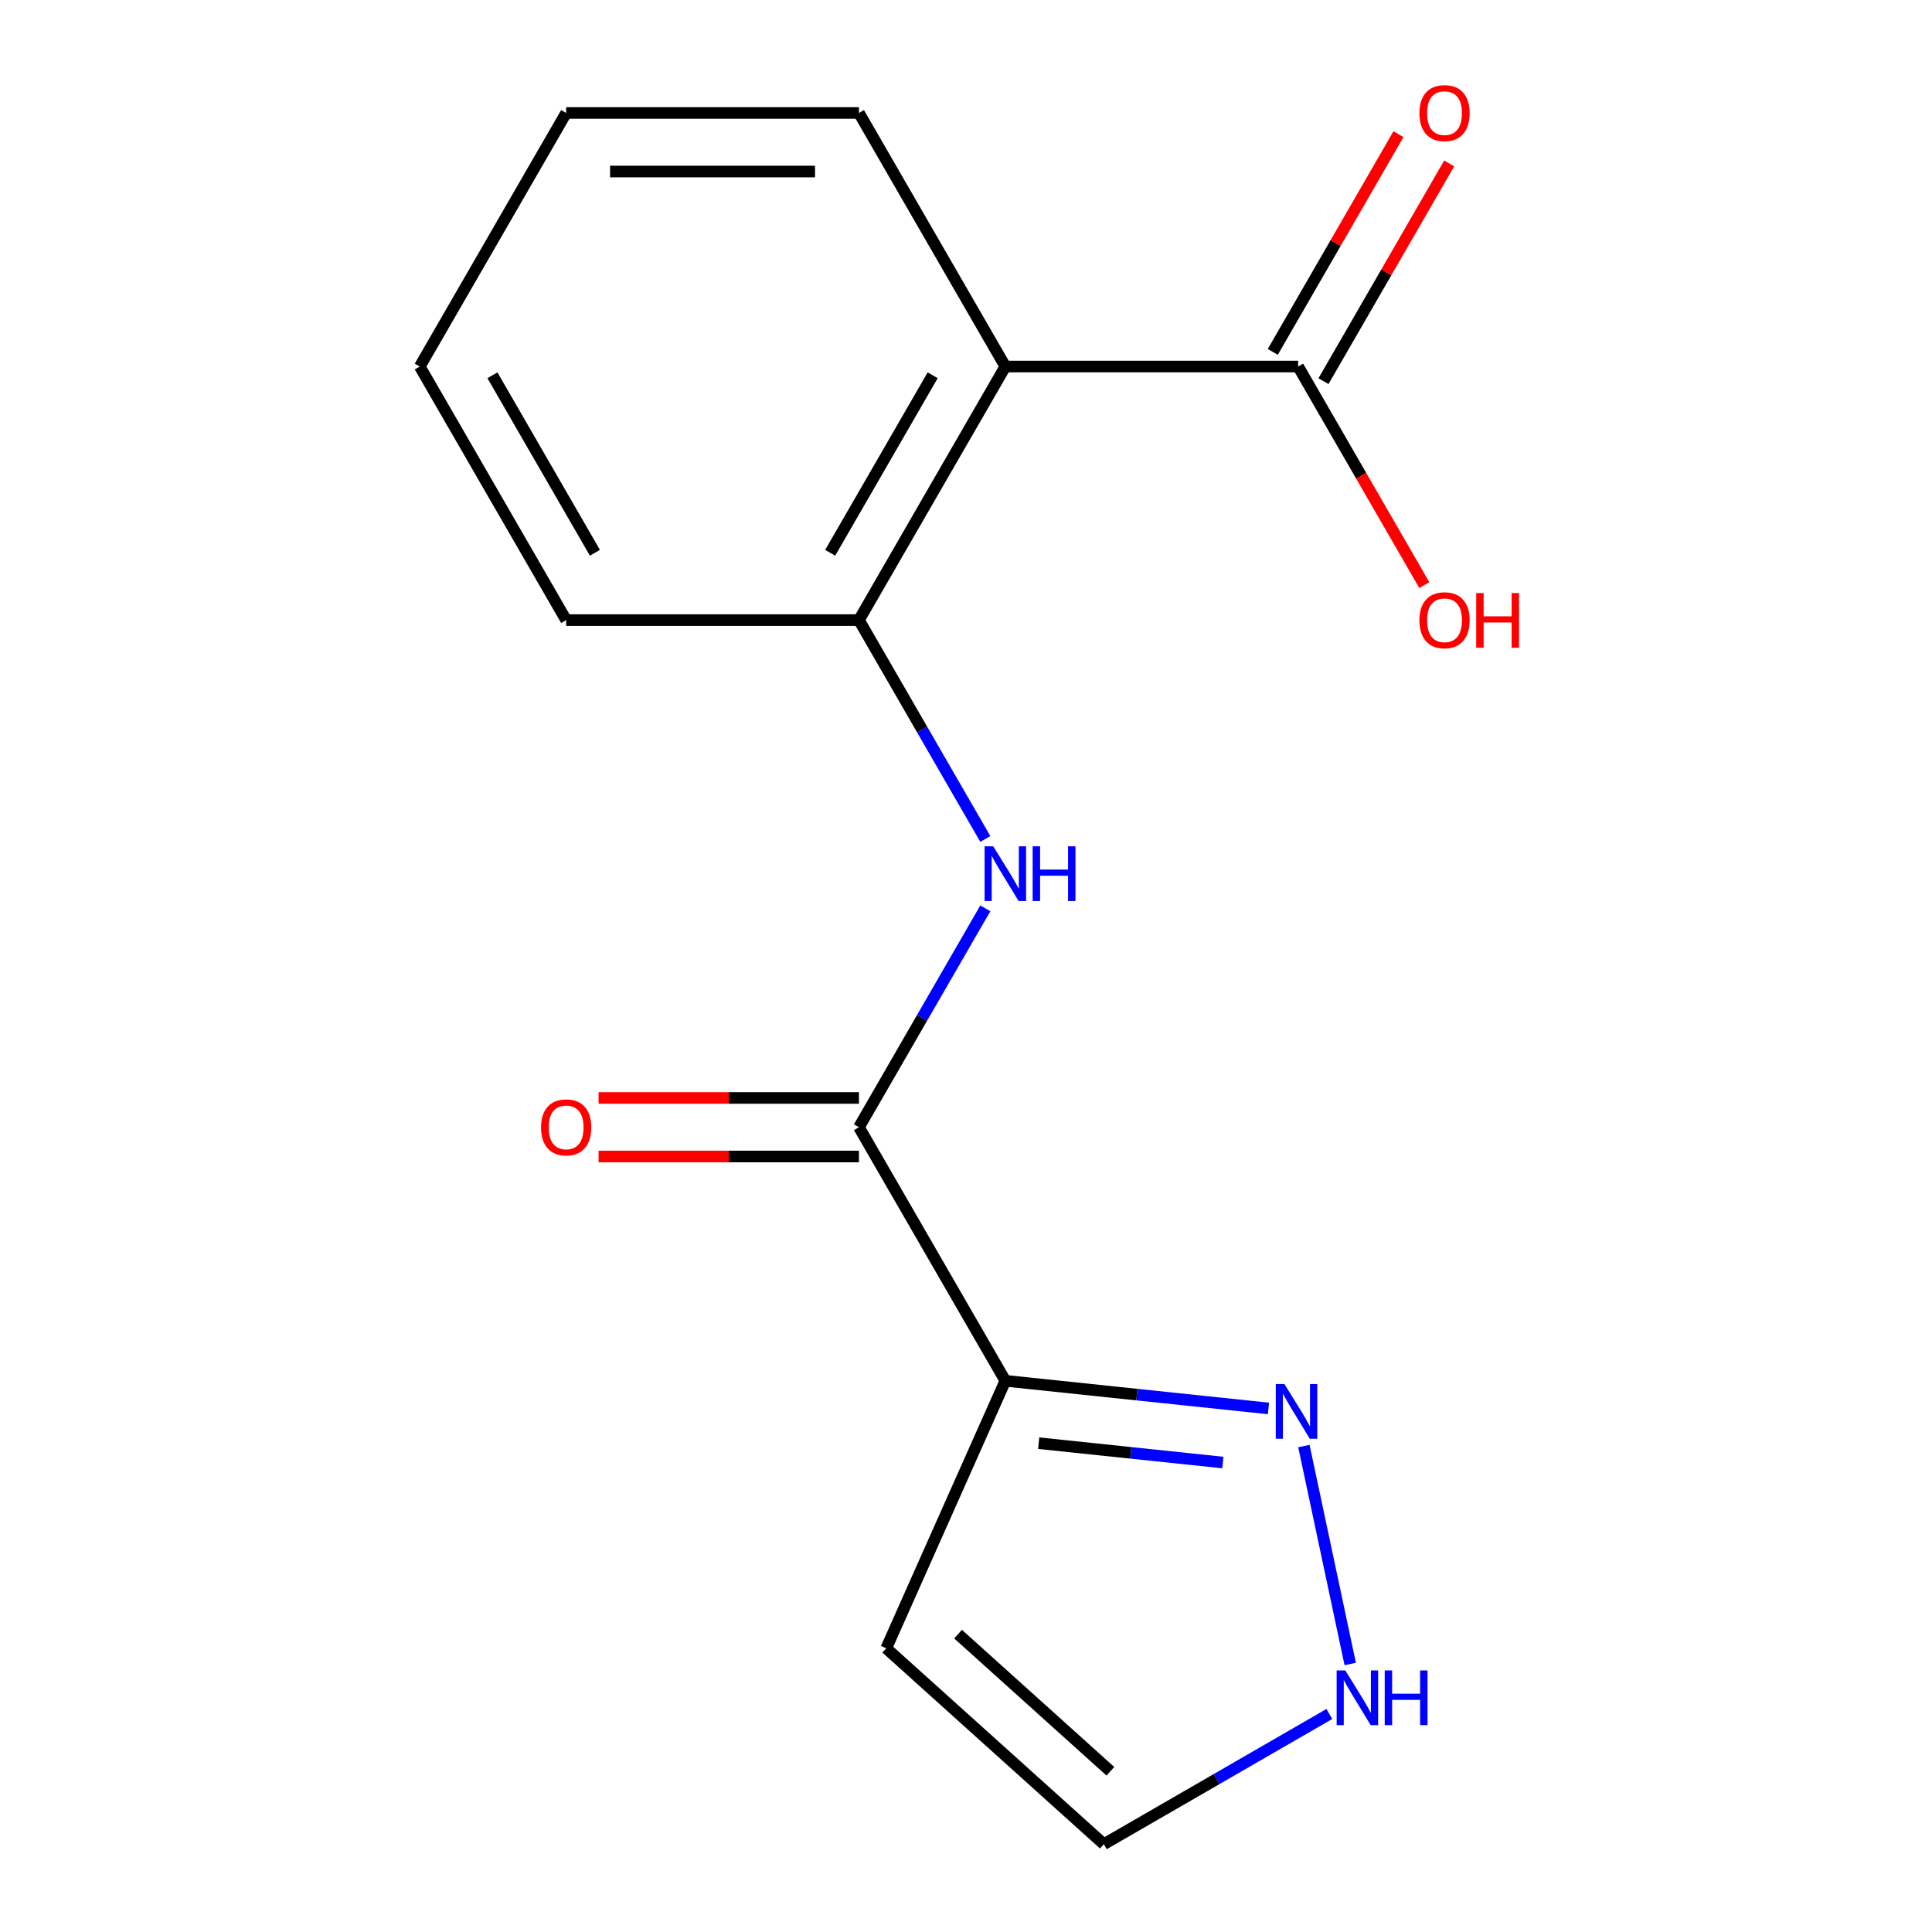 <?xml version='1.0' encoding='iso-8859-1'?>
<svg version='1.1' baseProfile='full'
              xmlns='http://www.w3.org/2000/svg'
                      xmlns:rdkit='http://www.rdkit.org/xml'
                      xmlns:xlink='http://www.w3.org/1999/xlink'
                  xml:space='preserve'
width='1000px' height='1000px' viewBox='0 0 1000 1000'>
<!-- END OF HEADER -->
<rect style='opacity:1.0;fill:#FFFFFF;stroke:none' width='1000' height='1000' x='0' y='0'> </rect>
<path class='bond-0' d='M 520.363,714.694 L 444.589,583.449' style='fill:none;fill-rule:evenodd;stroke:#000000;stroke-width:6px;stroke-linecap:butt;stroke-linejoin:miter;stroke-opacity:1' />
<path class='bond-2' d='M 520.363,714.694 L 588.458,721.851' style='fill:none;fill-rule:evenodd;stroke:#000000;stroke-width:6px;stroke-linecap:butt;stroke-linejoin:miter;stroke-opacity:1' />
<path class='bond-2' d='M 588.458,721.851 L 656.553,729.008' style='fill:none;fill-rule:evenodd;stroke:#0000FF;stroke-width:6px;stroke-linecap:butt;stroke-linejoin:miter;stroke-opacity:1' />
<path class='bond-2' d='M 537.624,746.984 L 585.29,751.994' style='fill:none;fill-rule:evenodd;stroke:#000000;stroke-width:6px;stroke-linecap:butt;stroke-linejoin:miter;stroke-opacity:1' />
<path class='bond-2' d='M 585.29,751.994 L 632.956,757.004' style='fill:none;fill-rule:evenodd;stroke:#0000FF;stroke-width:6px;stroke-linecap:butt;stroke-linejoin:miter;stroke-opacity:1' />
<path class='bond-7' d='M 520.363,714.694 L 458.723,853.14' style='fill:none;fill-rule:evenodd;stroke:#000000;stroke-width:6px;stroke-linecap:butt;stroke-linejoin:miter;stroke-opacity:1' />
<path class='bond-3' d='M 444.589,583.449 L 477.295,526.801' style='fill:none;fill-rule:evenodd;stroke:#000000;stroke-width:6px;stroke-linecap:butt;stroke-linejoin:miter;stroke-opacity:1' />
<path class='bond-3' d='M 477.295,526.801 L 510.001,470.153' style='fill:none;fill-rule:evenodd;stroke:#0000FF;stroke-width:6px;stroke-linecap:butt;stroke-linejoin:miter;stroke-opacity:1' />
<path class='bond-9' d='M 444.589,568.294 L 377.209,568.294' style='fill:none;fill-rule:evenodd;stroke:#000000;stroke-width:6px;stroke-linecap:butt;stroke-linejoin:miter;stroke-opacity:1' />
<path class='bond-9' d='M 377.209,568.294 L 309.83,568.294' style='fill:none;fill-rule:evenodd;stroke:#FF0000;stroke-width:6px;stroke-linecap:butt;stroke-linejoin:miter;stroke-opacity:1' />
<path class='bond-9' d='M 444.589,598.604 L 377.209,598.604' style='fill:none;fill-rule:evenodd;stroke:#000000;stroke-width:6px;stroke-linecap:butt;stroke-linejoin:miter;stroke-opacity:1' />
<path class='bond-9' d='M 377.209,598.604 L 309.83,598.604' style='fill:none;fill-rule:evenodd;stroke:#FF0000;stroke-width:6px;stroke-linecap:butt;stroke-linejoin:miter;stroke-opacity:1' />
<path class='bond-1' d='M 520.363,189.715 L 444.589,320.959' style='fill:none;fill-rule:evenodd;stroke:#000000;stroke-width:6px;stroke-linecap:butt;stroke-linejoin:miter;stroke-opacity:1' />
<path class='bond-1' d='M 482.748,194.247 L 429.706,286.118' style='fill:none;fill-rule:evenodd;stroke:#000000;stroke-width:6px;stroke-linecap:butt;stroke-linejoin:miter;stroke-opacity:1' />
<path class='bond-5' d='M 520.363,189.715 L 671.912,189.715' style='fill:none;fill-rule:evenodd;stroke:#000000;stroke-width:6px;stroke-linecap:butt;stroke-linejoin:miter;stroke-opacity:1' />
<path class='bond-12' d='M 520.363,189.715 L 444.589,58.47' style='fill:none;fill-rule:evenodd;stroke:#000000;stroke-width:6px;stroke-linecap:butt;stroke-linejoin:miter;stroke-opacity:1' />
<path class='bond-6' d='M 674.897,748.483 L 698.873,861.281' style='fill:none;fill-rule:evenodd;stroke:#0000FF;stroke-width:6px;stroke-linecap:butt;stroke-linejoin:miter;stroke-opacity:1' />
<path class='bond-4' d='M 510.001,434.255 L 477.295,377.607' style='fill:none;fill-rule:evenodd;stroke:#0000FF;stroke-width:6px;stroke-linecap:butt;stroke-linejoin:miter;stroke-opacity:1' />
<path class='bond-4' d='M 477.295,377.607 L 444.589,320.959' style='fill:none;fill-rule:evenodd;stroke:#000000;stroke-width:6px;stroke-linecap:butt;stroke-linejoin:miter;stroke-opacity:1' />
<path class='bond-13' d='M 444.589,320.959 L 293.041,320.959' style='fill:none;fill-rule:evenodd;stroke:#000000;stroke-width:6px;stroke-linecap:butt;stroke-linejoin:miter;stroke-opacity:1' />
<path class='bond-10' d='M 685.036,197.292 L 717.569,140.944' style='fill:none;fill-rule:evenodd;stroke:#000000;stroke-width:6px;stroke-linecap:butt;stroke-linejoin:miter;stroke-opacity:1' />
<path class='bond-10' d='M 717.569,140.944 L 750.101,84.596' style='fill:none;fill-rule:evenodd;stroke:#FF0000;stroke-width:6px;stroke-linecap:butt;stroke-linejoin:miter;stroke-opacity:1' />
<path class='bond-10' d='M 658.787,182.137 L 691.32,125.789' style='fill:none;fill-rule:evenodd;stroke:#000000;stroke-width:6px;stroke-linecap:butt;stroke-linejoin:miter;stroke-opacity:1' />
<path class='bond-10' d='M 691.32,125.789 L 723.852,69.441' style='fill:none;fill-rule:evenodd;stroke:#FF0000;stroke-width:6px;stroke-linecap:butt;stroke-linejoin:miter;stroke-opacity:1' />
<path class='bond-11' d='M 671.912,189.715 L 704.571,246.283' style='fill:none;fill-rule:evenodd;stroke:#000000;stroke-width:6px;stroke-linecap:butt;stroke-linejoin:miter;stroke-opacity:1' />
<path class='bond-11' d='M 704.571,246.283 L 737.231,302.851' style='fill:none;fill-rule:evenodd;stroke:#FF0000;stroke-width:6px;stroke-linecap:butt;stroke-linejoin:miter;stroke-opacity:1' />
<path class='bond-16' d='M 688.061,887.159 L 629.703,920.852' style='fill:none;fill-rule:evenodd;stroke:#0000FF;stroke-width:6px;stroke-linecap:butt;stroke-linejoin:miter;stroke-opacity:1' />
<path class='bond-16' d='M 629.703,920.852 L 571.345,954.545' style='fill:none;fill-rule:evenodd;stroke:#000000;stroke-width:6px;stroke-linecap:butt;stroke-linejoin:miter;stroke-opacity:1' />
<path class='bond-8' d='M 458.723,853.14 L 571.345,954.545' style='fill:none;fill-rule:evenodd;stroke:#000000;stroke-width:6px;stroke-linecap:butt;stroke-linejoin:miter;stroke-opacity:1' />
<path class='bond-8' d='M 495.898,845.826 L 574.733,916.81' style='fill:none;fill-rule:evenodd;stroke:#000000;stroke-width:6px;stroke-linecap:butt;stroke-linejoin:miter;stroke-opacity:1' />
<path class='bond-17' d='M 444.589,58.47 L 293.041,58.47' style='fill:none;fill-rule:evenodd;stroke:#000000;stroke-width:6px;stroke-linecap:butt;stroke-linejoin:miter;stroke-opacity:1' />
<path class='bond-17' d='M 421.857,88.78 L 315.773,88.78' style='fill:none;fill-rule:evenodd;stroke:#000000;stroke-width:6px;stroke-linecap:butt;stroke-linejoin:miter;stroke-opacity:1' />
<path class='bond-15' d='M 293.041,320.959 L 217.267,189.715' style='fill:none;fill-rule:evenodd;stroke:#000000;stroke-width:6px;stroke-linecap:butt;stroke-linejoin:miter;stroke-opacity:1' />
<path class='bond-15' d='M 307.924,286.118 L 254.882,194.247' style='fill:none;fill-rule:evenodd;stroke:#000000;stroke-width:6px;stroke-linecap:butt;stroke-linejoin:miter;stroke-opacity:1' />
<path class='bond-14' d='M 293.041,58.47 L 217.267,189.715' style='fill:none;fill-rule:evenodd;stroke:#000000;stroke-width:6px;stroke-linecap:butt;stroke-linejoin:miter;stroke-opacity:1' />
<path  class='atom-3' d='M 664.821 716.375
L 674.101 731.375
Q 675.021 732.855, 676.501 735.535
Q 677.981 738.215, 678.061 738.375
L 678.061 716.375
L 681.821 716.375
L 681.821 744.695
L 677.941 744.695
L 667.981 728.295
Q 666.821 726.375, 665.581 724.175
Q 664.381 721.975, 664.021 721.295
L 664.021 744.695
L 660.341 744.695
L 660.341 716.375
L 664.821 716.375
' fill='#0000FF'/>
<path  class='atom-4' d='M 514.103 438.044
L 523.383 453.044
Q 524.303 454.524, 525.783 457.204
Q 527.263 459.884, 527.343 460.044
L 527.343 438.044
L 531.103 438.044
L 531.103 466.364
L 527.223 466.364
L 517.263 449.964
Q 516.103 448.044, 514.863 445.844
Q 513.663 443.644, 513.303 442.964
L 513.303 466.364
L 509.623 466.364
L 509.623 438.044
L 514.103 438.044
' fill='#0000FF'/>
<path  class='atom-4' d='M 534.503 438.044
L 538.343 438.044
L 538.343 450.084
L 552.823 450.084
L 552.823 438.044
L 556.663 438.044
L 556.663 466.364
L 552.823 466.364
L 552.823 453.284
L 538.343 453.284
L 538.343 466.364
L 534.503 466.364
L 534.503 438.044
' fill='#0000FF'/>
<path  class='atom-7' d='M 696.33 864.611
L 705.61 879.611
Q 706.53 881.091, 708.01 883.771
Q 709.49 886.451, 709.57 886.611
L 709.57 864.611
L 713.33 864.611
L 713.33 892.931
L 709.45 892.931
L 699.49 876.531
Q 698.33 874.611, 697.09 872.411
Q 695.89 870.211, 695.53 869.531
L 695.53 892.931
L 691.85 892.931
L 691.85 864.611
L 696.33 864.611
' fill='#0000FF'/>
<path  class='atom-7' d='M 716.73 864.611
L 720.57 864.611
L 720.57 876.651
L 735.05 876.651
L 735.05 864.611
L 738.89 864.611
L 738.89 892.931
L 735.05 892.931
L 735.05 879.851
L 720.57 879.851
L 720.57 892.931
L 716.73 892.931
L 716.73 864.611
' fill='#0000FF'/>
<path  class='atom-10' d='M 280.041 583.529
Q 280.041 576.729, 283.401 572.929
Q 286.761 569.129, 293.041 569.129
Q 299.321 569.129, 302.681 572.929
Q 306.041 576.729, 306.041 583.529
Q 306.041 590.409, 302.641 594.329
Q 299.241 598.209, 293.041 598.209
Q 286.801 598.209, 283.401 594.329
Q 280.041 590.449, 280.041 583.529
M 293.041 595.009
Q 297.361 595.009, 299.681 592.129
Q 302.041 589.209, 302.041 583.529
Q 302.041 577.969, 299.681 575.169
Q 297.361 572.329, 293.041 572.329
Q 288.721 572.329, 286.361 575.129
Q 284.041 577.929, 284.041 583.529
Q 284.041 589.249, 286.361 592.129
Q 288.721 595.009, 293.041 595.009
' fill='#FF0000'/>
<path  class='atom-11' d='M 734.686 58.55
Q 734.686 51.75, 738.046 47.95
Q 741.406 44.15, 747.686 44.15
Q 753.966 44.15, 757.326 47.95
Q 760.686 51.75, 760.686 58.55
Q 760.686 65.43, 757.286 69.35
Q 753.886 73.23, 747.686 73.23
Q 741.446 73.23, 738.046 69.35
Q 734.686 65.47, 734.686 58.55
M 747.686 70.03
Q 752.006 70.03, 754.326 67.15
Q 756.686 64.23, 756.686 58.55
Q 756.686 52.99, 754.326 50.19
Q 752.006 47.35, 747.686 47.35
Q 743.366 47.35, 741.006 50.15
Q 738.686 52.95, 738.686 58.55
Q 738.686 64.27, 741.006 67.15
Q 743.366 70.03, 747.686 70.03
' fill='#FF0000'/>
<path  class='atom-12' d='M 734.686 321.039
Q 734.686 314.239, 738.046 310.439
Q 741.406 306.639, 747.686 306.639
Q 753.966 306.639, 757.326 310.439
Q 760.686 314.239, 760.686 321.039
Q 760.686 327.919, 757.286 331.839
Q 753.886 335.719, 747.686 335.719
Q 741.446 335.719, 738.046 331.839
Q 734.686 327.959, 734.686 321.039
M 747.686 332.519
Q 752.006 332.519, 754.326 329.639
Q 756.686 326.719, 756.686 321.039
Q 756.686 315.479, 754.326 312.679
Q 752.006 309.839, 747.686 309.839
Q 743.366 309.839, 741.006 312.639
Q 738.686 315.439, 738.686 321.039
Q 738.686 326.759, 741.006 329.639
Q 743.366 332.519, 747.686 332.519
' fill='#FF0000'/>
<path  class='atom-12' d='M 764.086 306.959
L 767.926 306.959
L 767.926 318.999
L 782.406 318.999
L 782.406 306.959
L 786.246 306.959
L 786.246 335.279
L 782.406 335.279
L 782.406 322.199
L 767.926 322.199
L 767.926 335.279
L 764.086 335.279
L 764.086 306.959
' fill='#FF0000'/>
</svg>

